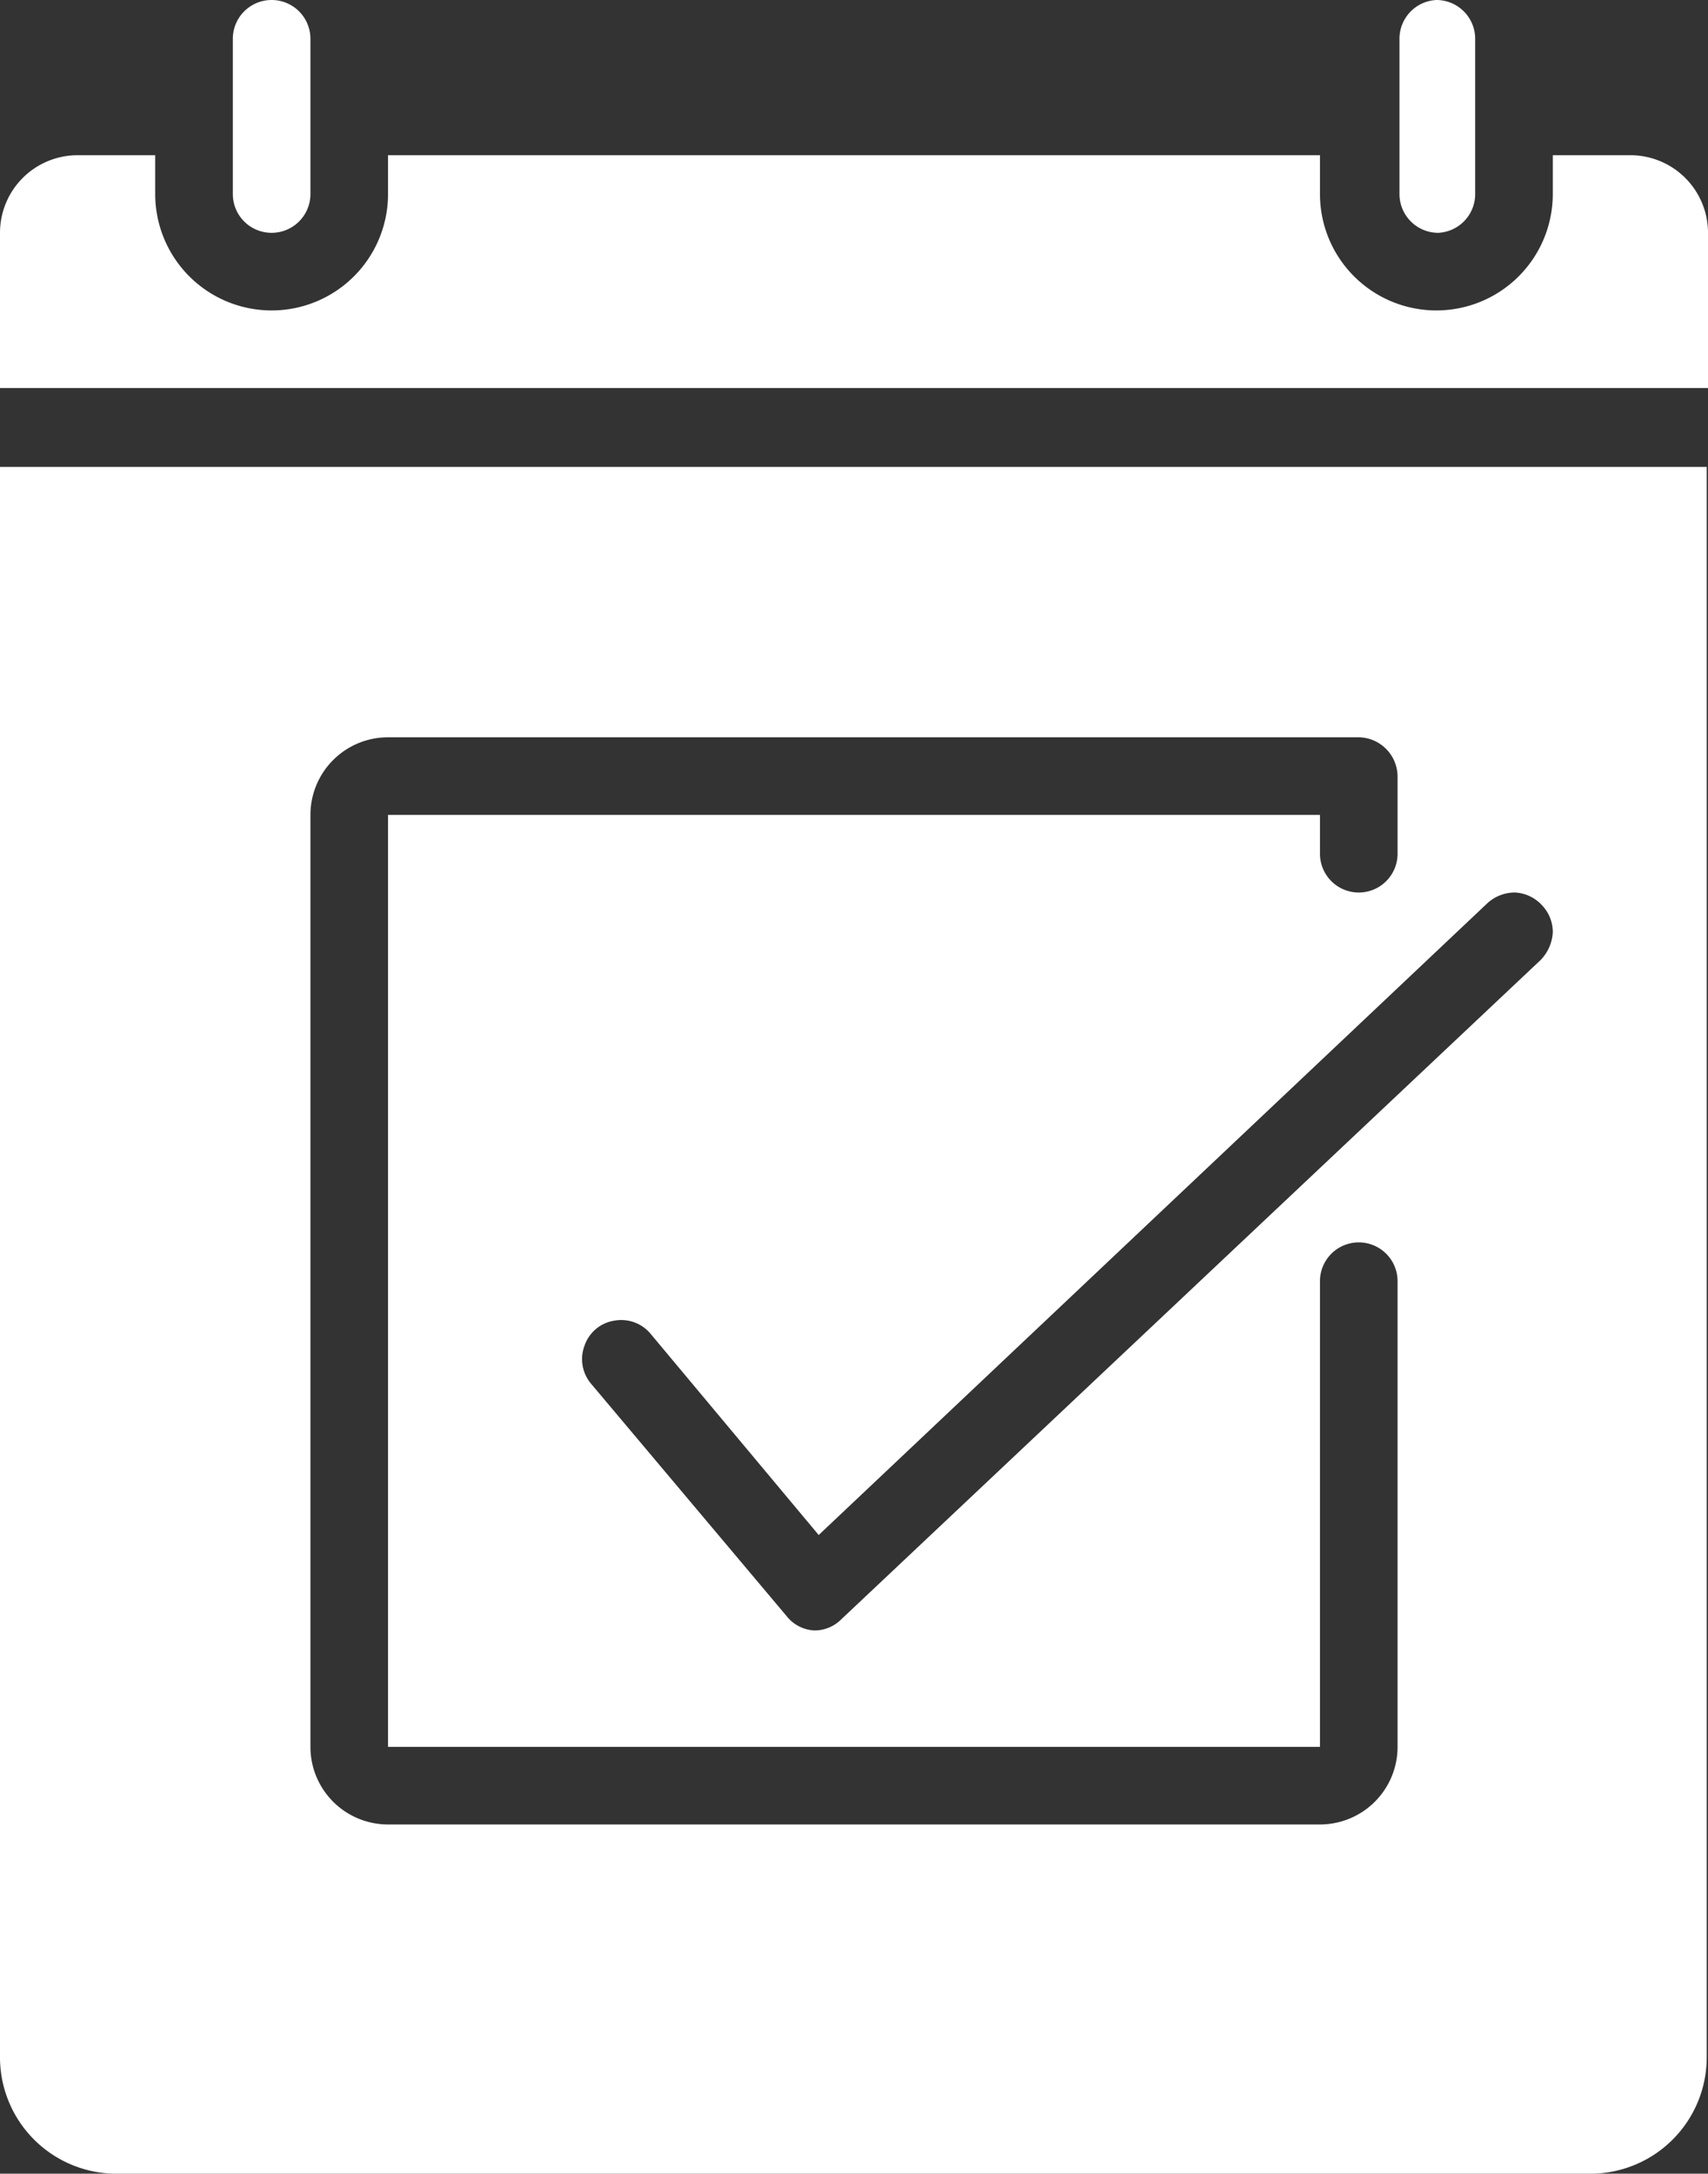 <svg xmlns="http://www.w3.org/2000/svg" viewBox="0 0 26.85 34.17"><rect x="0" y="0" width="26.85" height="34.17" fill="#333333" stroke="none"/><defs><style>.cls-1{fill:#fff;}</style></defs><title>Asset 39</title><g id="Layer_2" data-name="Layer 2"><g id="Layer_1-2" data-name="Layer 1"><path class="cls-1" d="M3.66.61V3.05a.61.61,0,1,0,1.22,0V.61a.61.61,0,1,0-1.22,0Z"/><path class="cls-1" d="M23.19,3.05V.61A.61.61,0,0,0,22.58,0,.61.61,0,0,0,22,.61V3.05a.61.61,0,0,0,.61.61A.61.61,0,0,0,23.19,3.05Z"/><path class="cls-1" d="M0,32.34a1.83,1.83,0,0,0,1.83,1.83H25a1.83,1.83,0,0,0,1.83-1.83v-25H0ZM24.24,14.23a.61.61,0,0,1,.17.43.68.68,0,0,1-.19.43l-11,10.37a.59.59,0,0,1-.42.17h0a.59.59,0,0,1-.43-.22L9.29,21.75a.6.6,0,0,1-.1-.6.59.59,0,0,1,.47-.39.6.6,0,0,1,.57.21l2.64,3.16L23.38,14.2a.64.64,0,0,1,.44-.17A.62.62,0,0,1,24.24,14.23ZM4.88,12.81A1.22,1.22,0,0,1,6.1,11.59H21.36a.62.62,0,0,1,.61.61v1.22a.61.61,0,0,1-.61.61.61.61,0,0,1-.61-.61v-.61H6.1V27.46H20.75V20.14a.61.61,0,0,1,.61-.61.61.61,0,0,1,.61.61v7.32a1.22,1.22,0,0,1-1.22,1.22H6.1a1.22,1.22,0,0,1-1.22-1.22Z"/><path class="cls-1" d="M6.1,2.44v.61a1.83,1.83,0,0,1-3.66,0V2.44H1.22A1.22,1.22,0,0,0,0,3.66V6.1H26.85V3.66a1.22,1.22,0,0,0-1.22-1.22H24.41v.61a1.83,1.83,0,0,1-3.66,0V2.44Z"/></g></g></svg>
